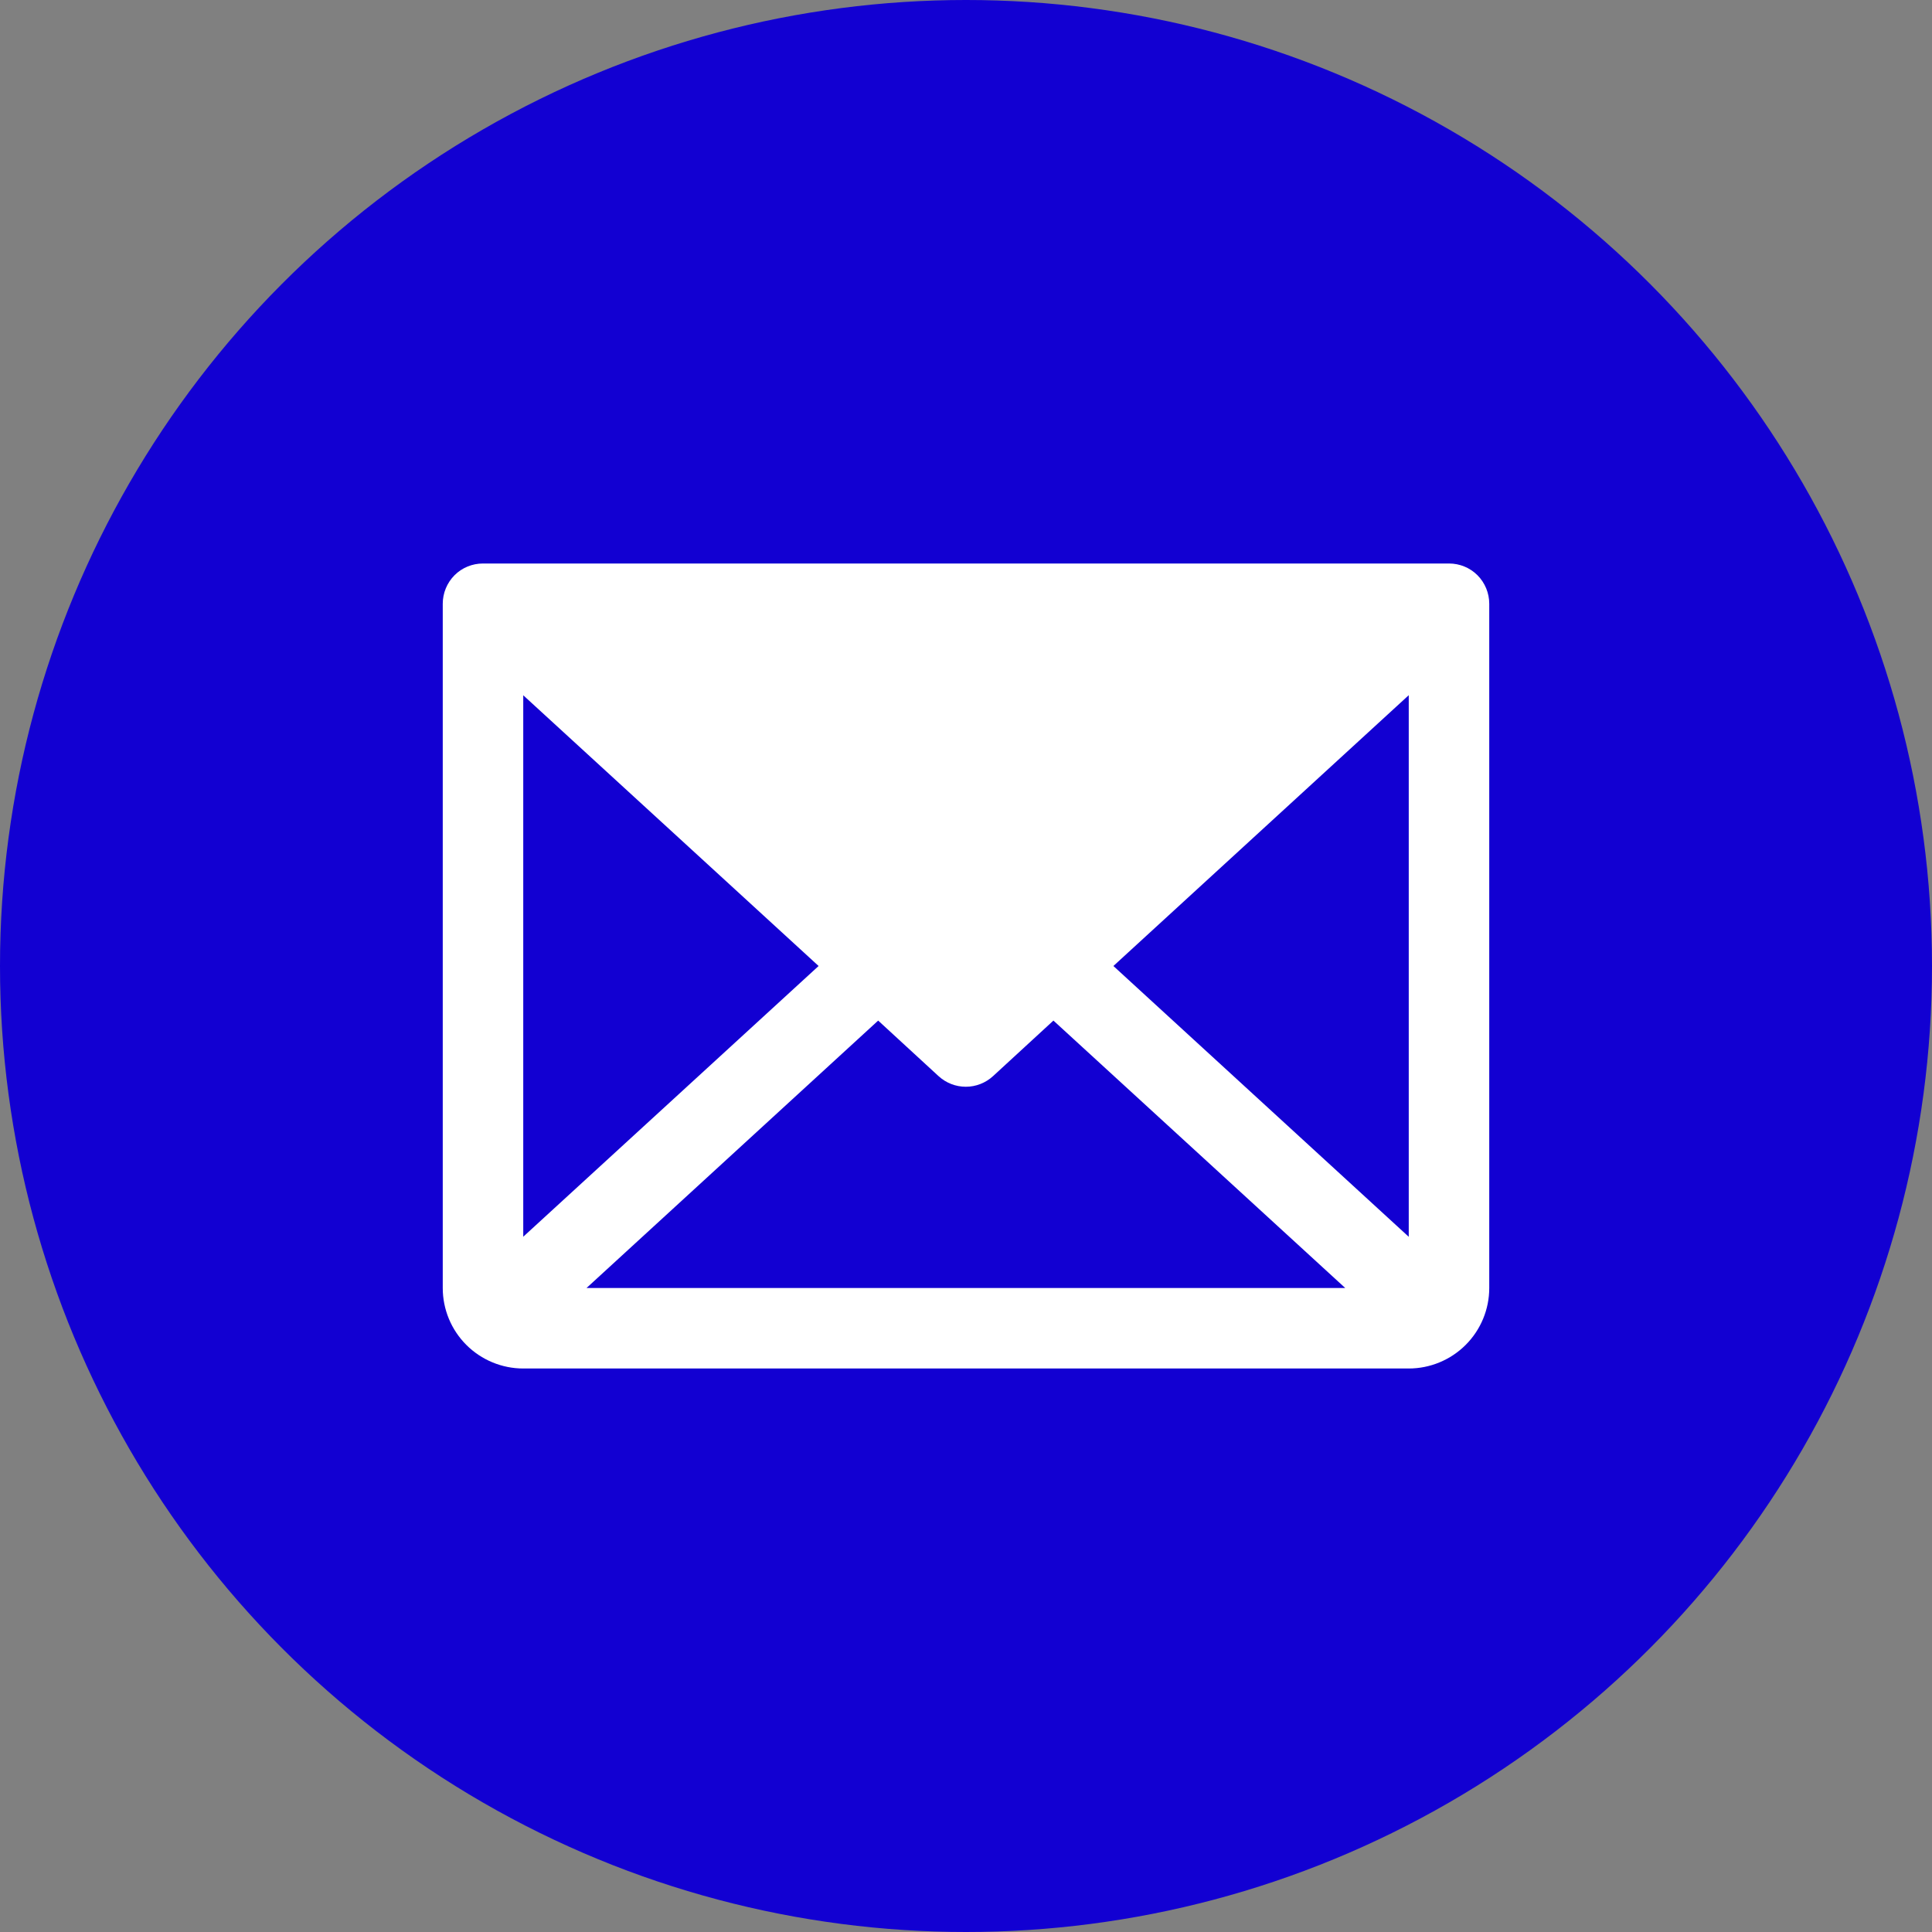 <svg width="24" height="24" viewBox="0 0 24 24" fill="none" xmlns="http://www.w3.org/2000/svg">
<rect x="0" y="0" width="24" height="24" fill="#808080" stroke="none"/>
<circle cx="12" cy="12" r="12" fill="#1200D2"/>
<g clip-path="url(#clip0_1179_2085)">
<path d="M18 7H6C5.867 7 5.74 7.052 5.646 7.146C5.553 7.24 5.5 7.367 5.5 7.5V16C5.5 16.265 5.605 16.519 5.793 16.707C5.98 16.894 6.235 17 6.5 17H17.5C17.765 17 18.02 16.894 18.207 16.707C18.395 16.519 18.5 16.265 18.5 16V7.5C18.5 7.367 18.447 7.24 18.354 7.146C18.26 7.052 18.133 7 18 7ZM10.169 12L6.5 15.363V8.637L10.169 12ZM10.909 12.678L11.659 13.368C11.752 13.453 11.872 13.5 11.998 13.5C12.123 13.5 12.243 13.453 12.336 13.368L13.086 12.678L16.711 16H7.286L10.909 12.678ZM13.831 12L17.5 8.636V15.364L13.831 12Z" fill="white"/>
</g>
<defs>
<clipPath id="clip0_1179_2085">
<rect width="16" height="16" fill="white" transform="translate(4 4)"/>
</clipPath>
</defs>
</svg>
